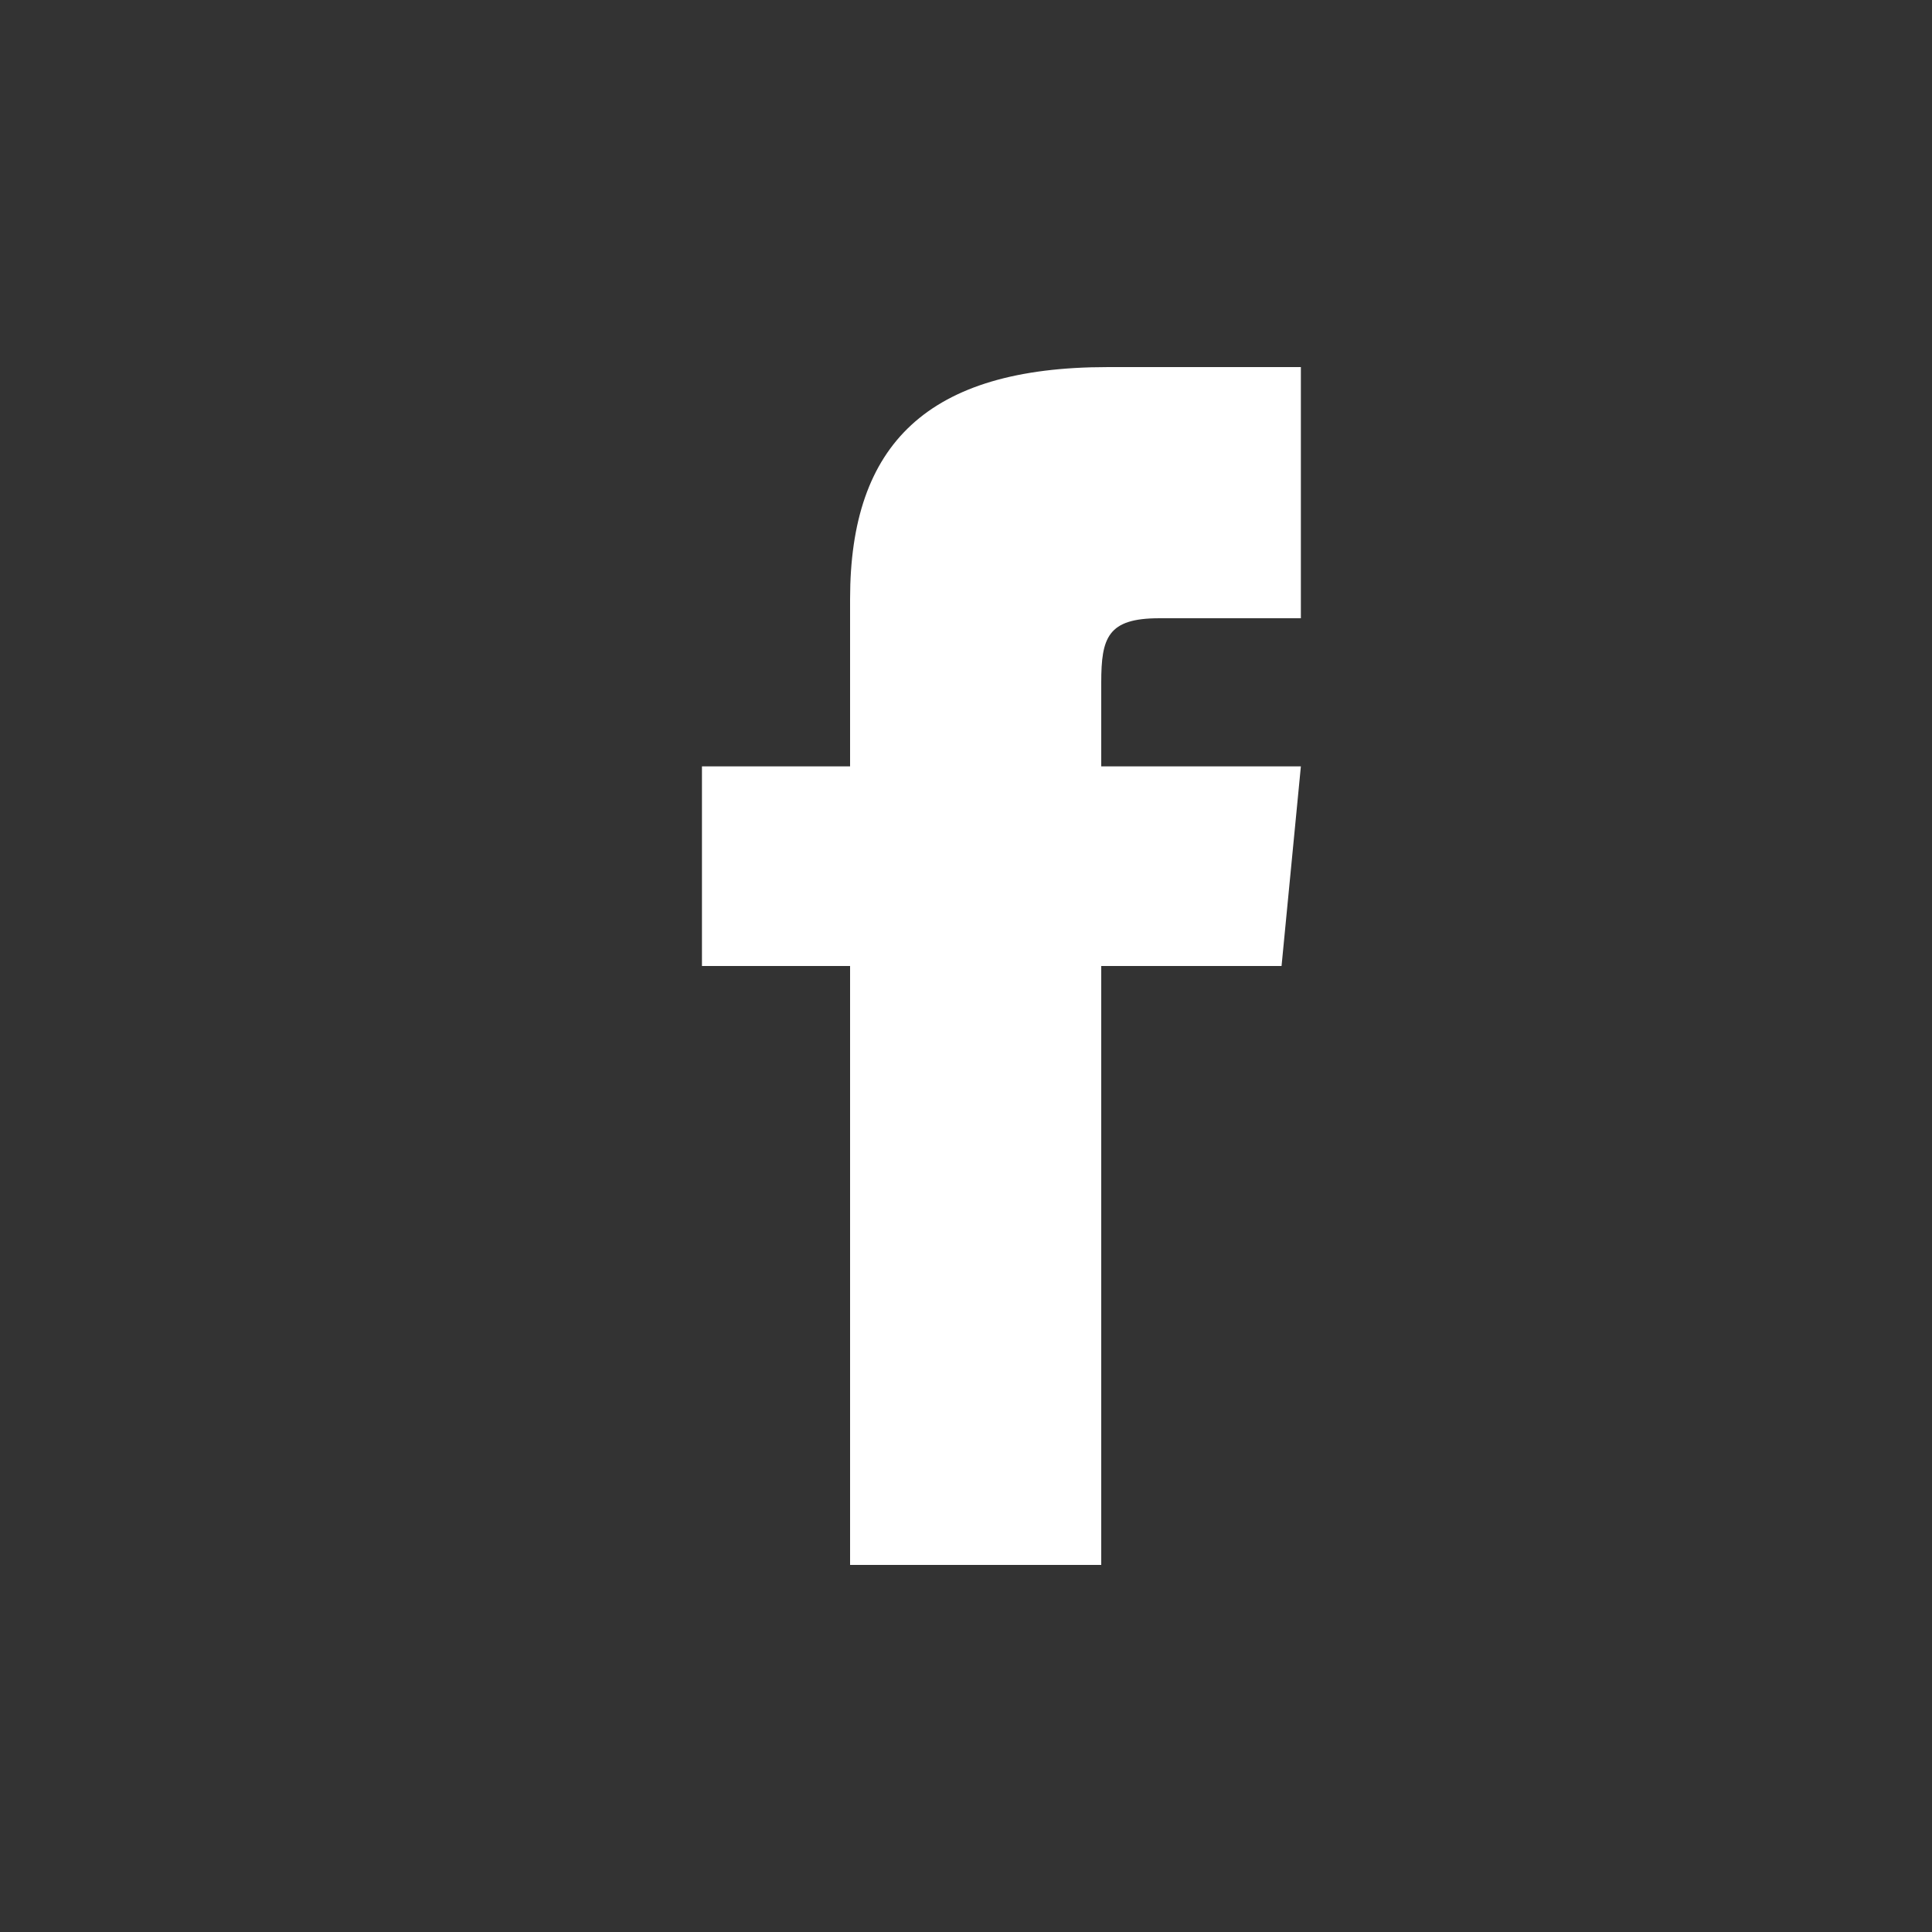 <?xml version="1.0" encoding="utf-8"?>
<!-- Generator: Adobe Illustrator 13.0.0, SVG Export Plug-In . SVG Version: 6.00 Build 14948)  -->
<!DOCTYPE svg PUBLIC "-//W3C//DTD SVG 1.1//EN" "http://www.w3.org/Graphics/SVG/1.1/DTD/svg11.dtd">
<svg version="1.1" id="圖層_1" xmlns:sketch="http://www.bohemiancoding.com/sketch/ns"
	 xmlns="http://www.w3.org/2000/svg" xmlns:xlink="http://www.w3.org/1999/xlink" x="0px" y="0px" width="566.93px"
	 height="566.93px" viewBox="0 0 566.93 566.93" enable-background="new 0 0 566.93 566.93" xml:space="preserve">
<rect x="0" y="0" width="566.93" height="566.93" fill="#333333" stroke="none"/>
<title></title>
<path fill="#FFFFFF" d="M249.449,224.882h-43.466v58.583h43.466v175.748h73.7V283.465h52.912l5.67-58.583H323.15v-24.566
	c0-13.229,1.89-18.896,17.008-18.896h41.574v-73.701H325.04c-52.913,0-75.59,22.677-75.59,68.031L249.449,224.882L249.449,224.882z"
	/>
</svg>
